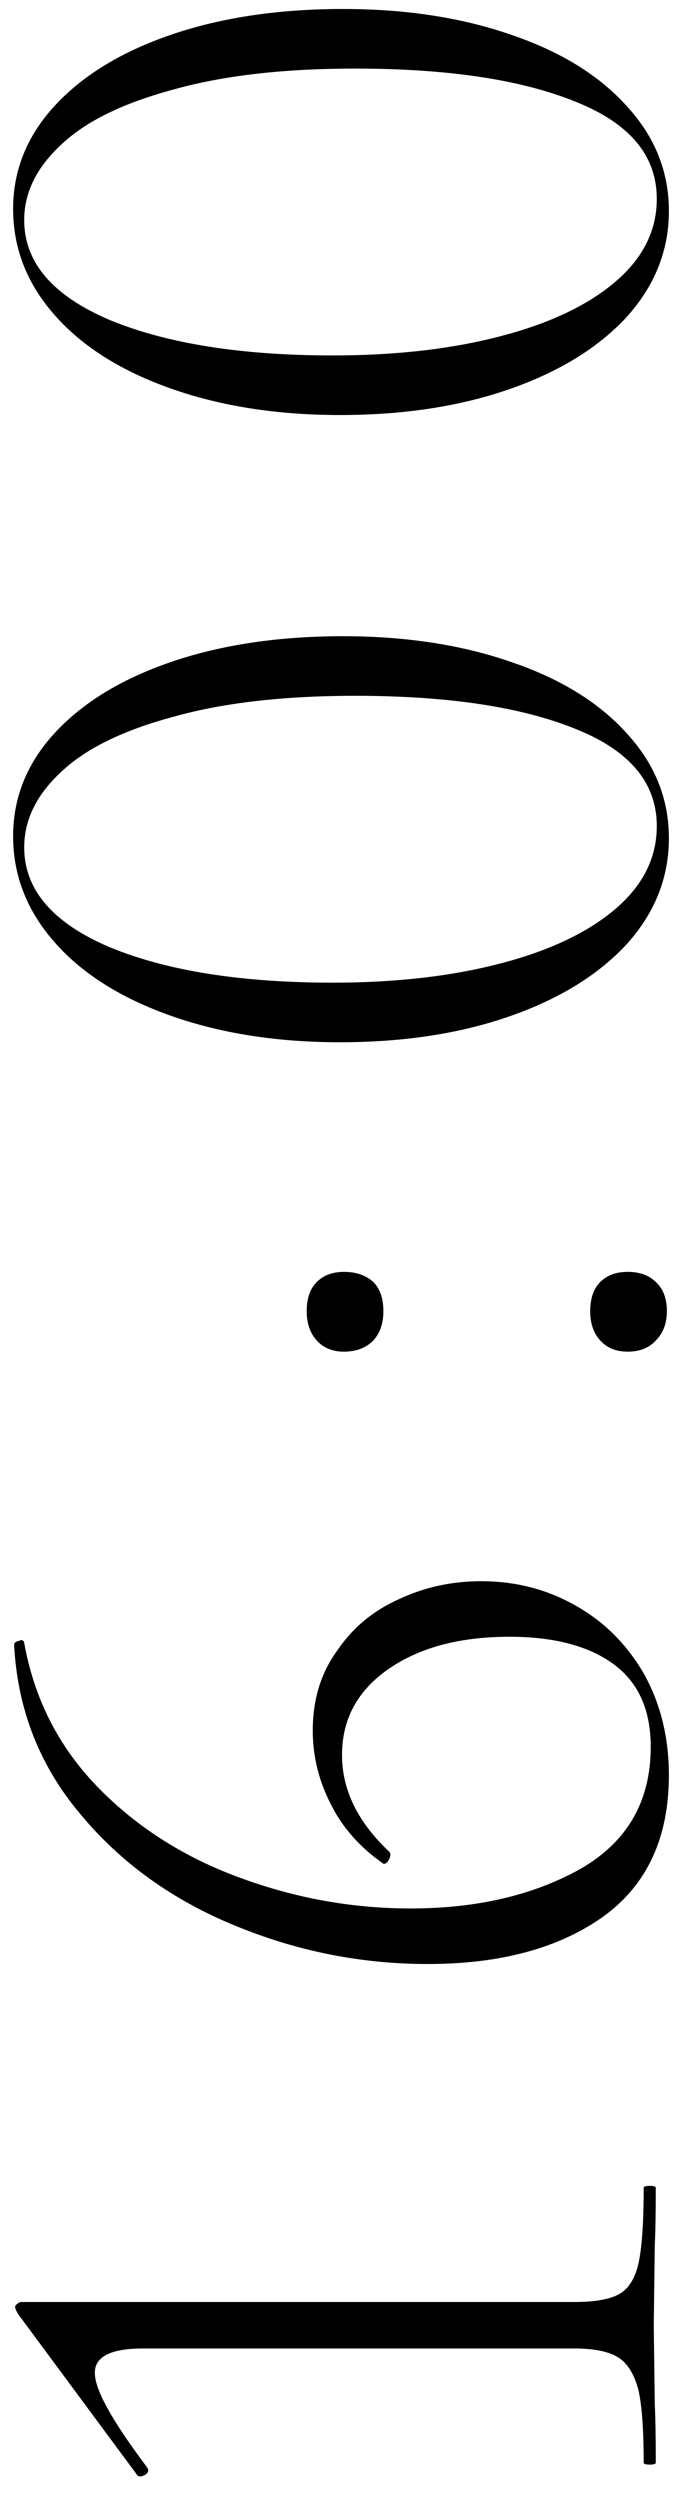 <?xml version="1.0" encoding="UTF-8"?> <svg xmlns="http://www.w3.org/2000/svg" width="27" height="99" viewBox="0 0 27 99" fill="none"><path d="M26 97.523C26 97.576 25.92 97.603 25.76 97.603C25.6 97.603 25.52 97.576 25.52 97.523C25.52 96.243 25.453 95.296 25.32 94.683C25.16 94.043 24.893 93.603 24.52 93.363C24.147 93.123 23.56 93.003 22.76 93.003L5.68 93.003C4.4 93.003 3.76 93.323 3.76 93.963C3.76 94.31 3.933 94.79 4.28 95.403C4.6 95.99 5.12 96.763 5.84 97.723L5.88 97.803C5.88 97.91 5.813 97.99 5.68 98.043C5.547 98.096 5.453 98.07 5.4 97.963L0.72 91.643C0.64 91.51 0.6 91.416 0.6 91.363C0.6 91.31 0.627 91.27 0.68 91.243C0.733 91.19 0.787 91.163 0.84 91.163L22.76 91.163C23.587 91.163 24.187 91.056 24.56 90.843C24.933 90.63 25.187 90.216 25.32 89.603C25.453 88.99 25.52 88.003 25.52 86.643C25.52 86.59 25.6 86.563 25.76 86.563C25.92 86.563 26 86.59 26 86.643C26 87.603 25.987 88.363 25.96 88.923L25.92 92.083L25.96 95.203C25.987 95.763 26 96.536 26 97.523ZM12.4 68.538C12.4 67.311 12.72 66.258 13.36 65.378C13.973 64.471 14.787 63.791 15.8 63.338C16.813 62.858 17.907 62.618 19.08 62.618C20.467 62.618 21.733 62.951 22.88 63.618C24 64.258 24.893 65.165 25.56 66.338C26.2 67.511 26.52 68.831 26.52 70.298C26.52 72.778 25.653 74.645 23.92 75.898C22.16 77.151 19.84 77.778 16.96 77.778C14.32 77.778 11.773 77.271 9.32 76.258C6.84 75.245 4.8 73.778 3.2 71.858C1.573 69.938 0.693 67.698 0.56 65.138C0.56 65.058 0.627 65.005 0.76 64.978C0.867 64.925 0.933 64.951 0.96 65.058C1.36 67.298 2.347 69.218 3.92 70.818C5.467 72.391 7.347 73.578 9.56 74.378C11.747 75.178 13.987 75.578 16.28 75.578C18.893 75.578 21.133 75.058 23 74.018C24.867 72.951 25.8 71.338 25.8 69.178C25.8 67.711 25.307 66.618 24.32 65.898C23.333 65.178 21.96 64.818 20.2 64.818C18.227 64.818 16.627 65.245 15.4 66.098C14.173 66.951 13.56 68.085 13.56 69.498C13.56 70.885 14.187 72.165 15.44 73.338L15.48 73.418C15.48 73.525 15.44 73.631 15.36 73.738C15.28 73.818 15.213 73.831 15.16 73.778C14.253 73.138 13.573 72.365 13.12 71.458C12.64 70.525 12.4 69.551 12.4 68.538ZM26.44 51.928C26.44 52.408 26.293 52.794 26 53.088C25.733 53.381 25.36 53.528 24.88 53.528C24.427 53.528 24.067 53.381 23.8 53.088C23.533 52.794 23.4 52.408 23.4 51.928C23.4 51.421 23.533 51.034 23.8 50.768C24.067 50.501 24.427 50.368 24.88 50.368C25.36 50.368 25.733 50.501 26 50.768C26.293 51.034 26.44 51.421 26.44 51.928ZM15.2 51.928C15.2 52.408 15.067 52.794 14.8 53.088C14.507 53.381 14.12 53.528 13.64 53.528C13.187 53.528 12.827 53.381 12.56 53.088C12.293 52.794 12.16 52.408 12.16 51.928C12.16 51.421 12.293 51.034 12.56 50.768C12.827 50.501 13.187 50.368 13.64 50.368C14.12 50.368 14.507 50.501 14.8 50.768C15.067 51.034 15.2 51.421 15.2 51.928ZM26.52 33.195C26.52 34.742 25.973 36.129 24.88 37.355C23.76 38.582 22.213 39.542 20.24 40.235C18.267 40.928 16.013 41.275 13.48 41.275C11 41.275 8.773 40.928 6.8 40.235C4.827 39.542 3.293 38.582 2.2 37.355C1.08 36.102 0.52 34.688 0.52 33.115C0.52 31.569 1.08 30.195 2.2 28.995C3.32 27.795 4.867 26.862 6.84 26.195C8.813 25.529 11.067 25.195 13.6 25.195C16.107 25.195 18.347 25.542 20.32 26.235C22.267 26.902 23.787 27.849 24.88 29.075C25.973 30.275 26.52 31.648 26.52 33.195ZM26.04 32.715C26.04 31.009 24.973 29.729 22.84 28.875C20.68 27.995 17.76 27.555 14.08 27.555C11.227 27.555 8.813 27.835 6.84 28.395C4.867 28.928 3.4 29.648 2.44 30.555C1.453 31.462 0.96 32.462 0.96 33.555C0.96 35.235 2.093 36.555 4.36 37.515C6.627 38.449 9.573 38.915 13.2 38.915C15.68 38.915 17.893 38.662 19.84 38.155C21.787 37.648 23.307 36.928 24.4 35.995C25.493 35.062 26.04 33.968 26.04 32.715ZM26.52 8.356C26.52 9.903 25.973 11.289 24.88 12.516C23.76 13.743 22.213 14.703 20.24 15.396C18.267 16.089 16.013 16.436 13.48 16.436C11 16.436 8.773 16.089 6.8 15.396C4.827 14.703 3.293 13.743 2.2 12.516C1.08 11.263 0.52 9.849 0.52 8.276C0.52 6.729 1.08 5.356 2.2 4.156C3.32 2.956 4.867 2.023 6.84 1.356C8.813 0.689 11.067 0.356 13.6 0.356C16.107 0.356 18.347 0.703 20.32 1.396C22.267 2.063 23.787 3.009 24.88 4.236C25.973 5.436 26.52 6.809 26.52 8.356ZM26.04 7.876C26.04 6.169 24.973 4.889 22.84 4.036C20.68 3.156 17.76 2.716 14.08 2.716C11.227 2.716 8.813 2.996 6.84 3.556C4.867 4.089 3.4 4.809 2.44 5.716C1.453 6.623 0.96 7.623 0.96 8.716C0.96 10.396 2.093 11.716 4.36 12.676C6.627 13.609 9.573 14.076 13.2 14.076C15.68 14.076 17.893 13.823 19.84 13.316C21.787 12.809 23.307 12.089 24.4 11.156C25.493 10.223 26.04 9.129 26.04 7.876Z" fill="black"></path></svg> 